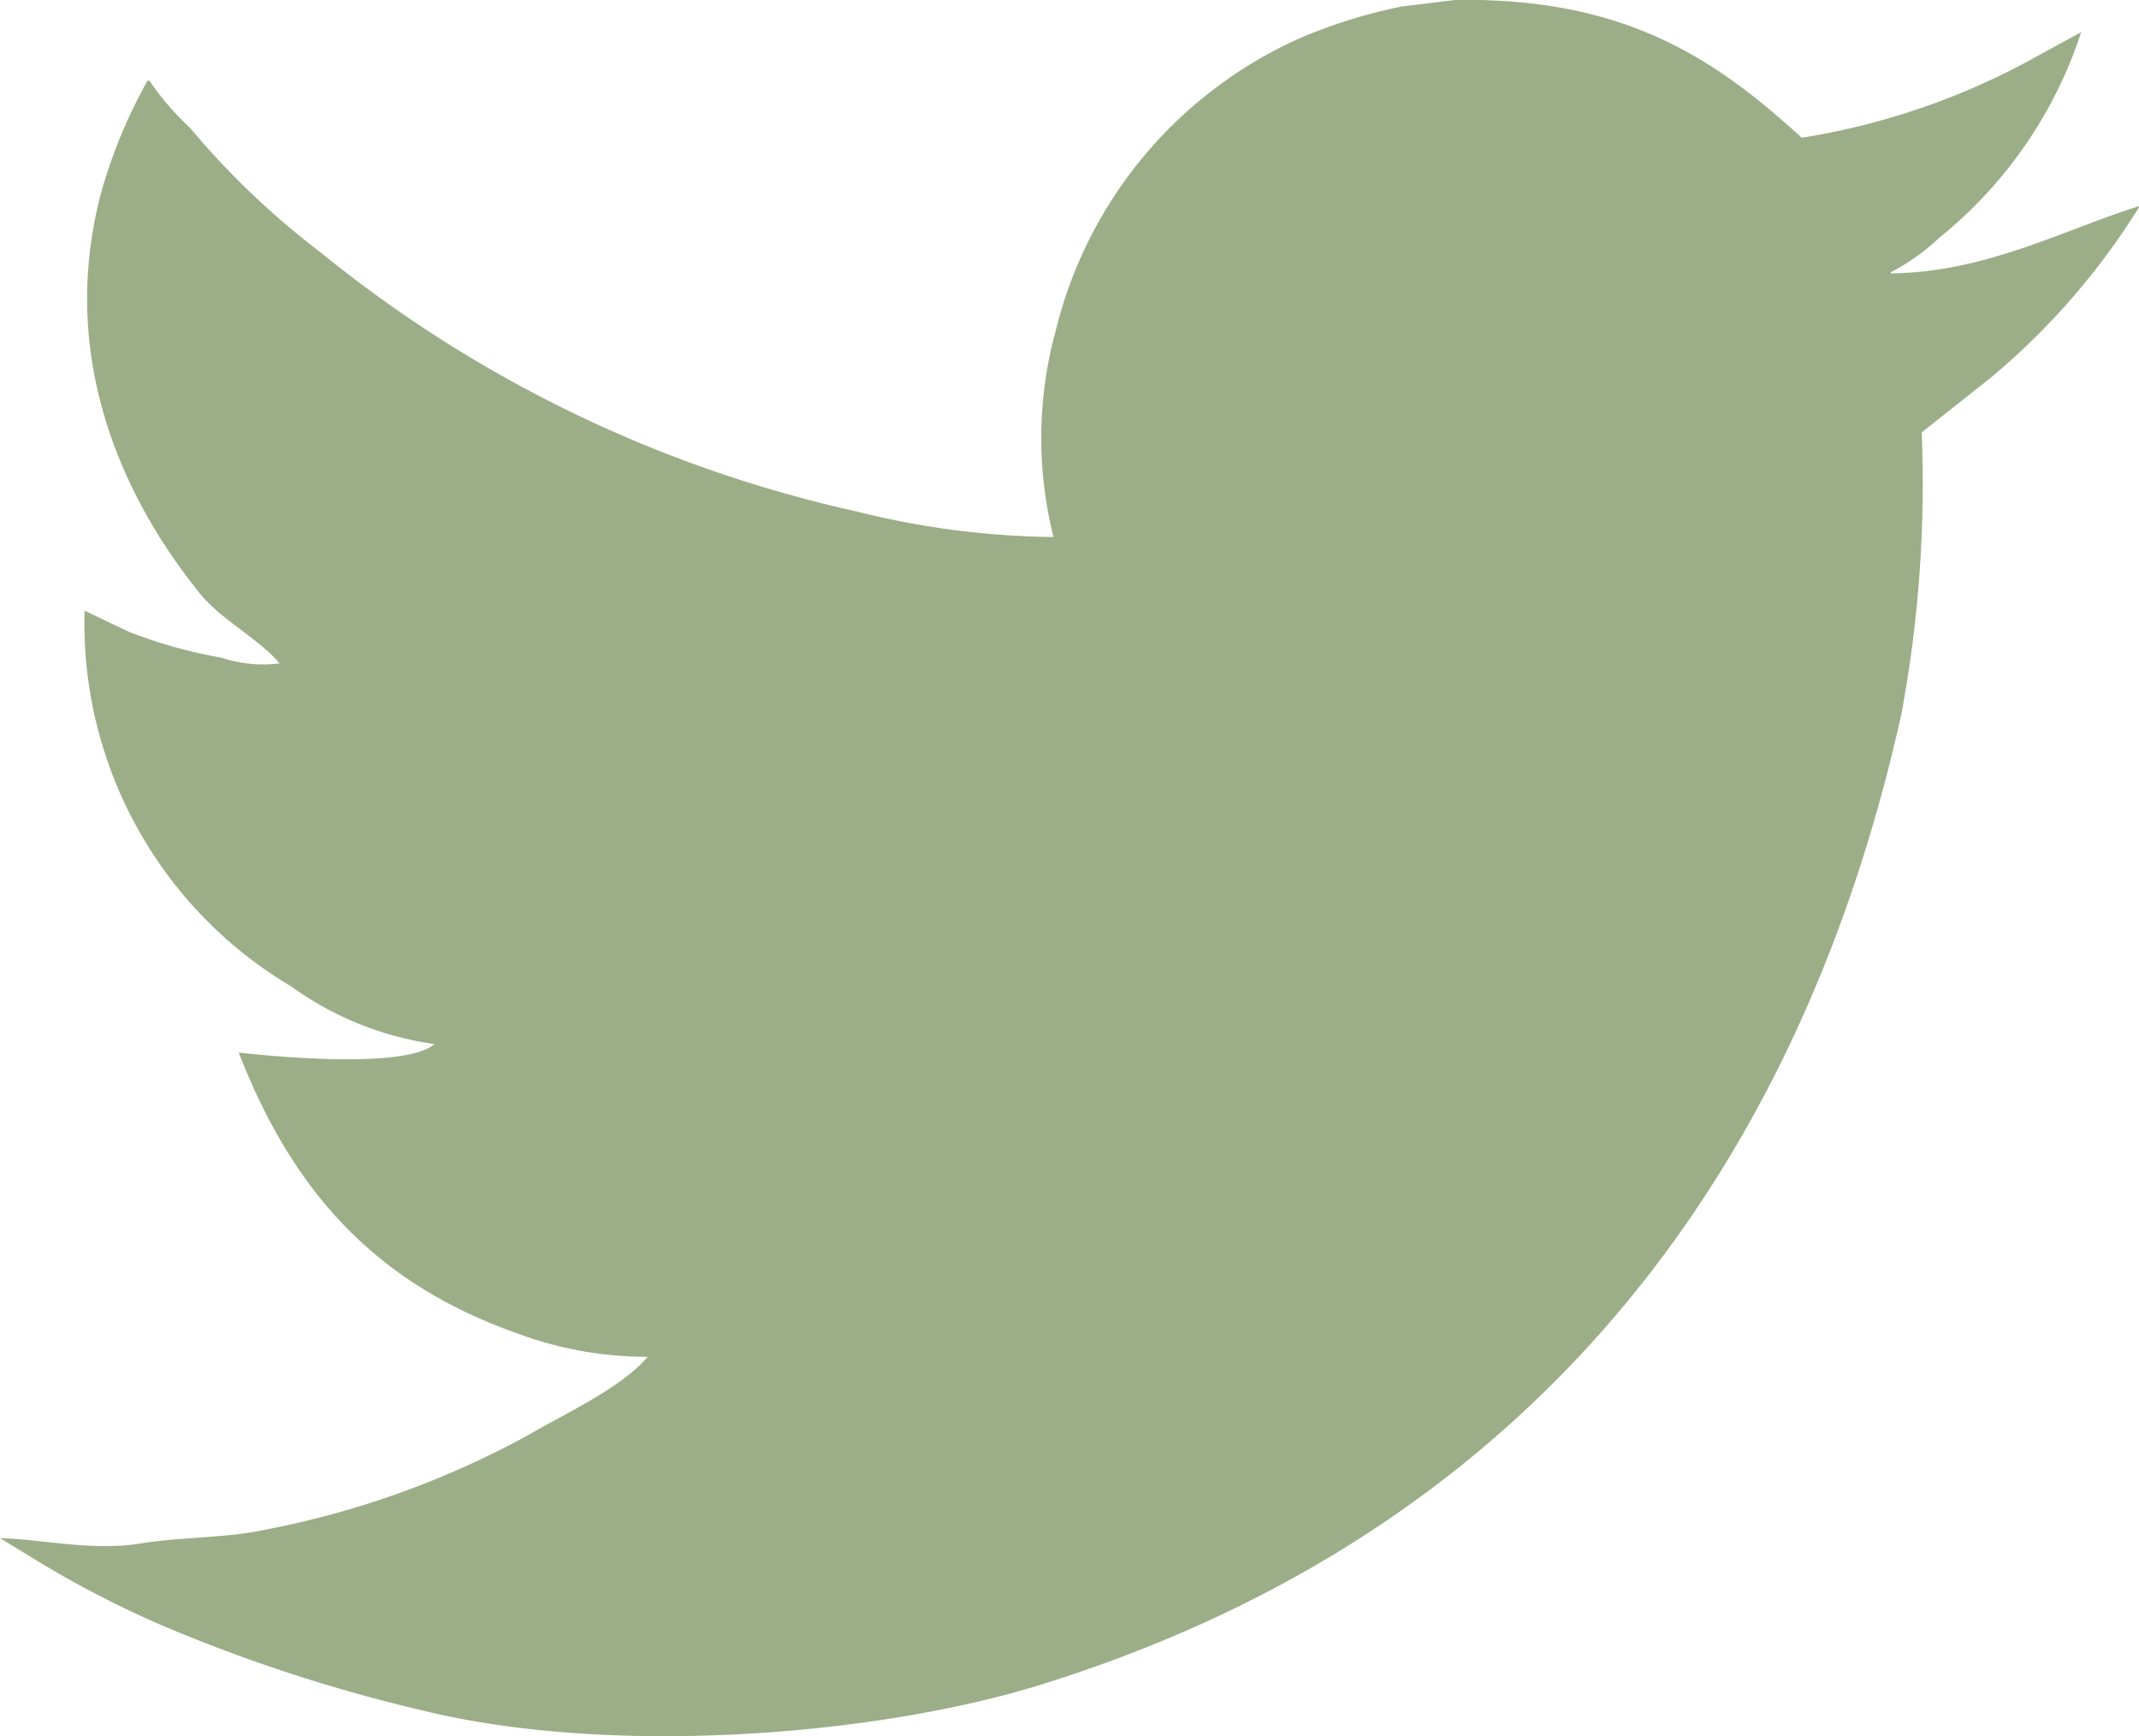 <svg xmlns="http://www.w3.org/2000/svg" width="78.85" height="64" viewBox="0 0 78.85 64"><defs><style>.a{fill:#9bae87;fill-rule:evenodd;}</style></defs><path class="a" d="M153.633,2794c6.266-.109,9.6,2.172,12.786,5.077a26.252,26.252,0,0,0,8.288-2.792q1.005-.553,2.012-1.1a16.175,16.175,0,0,1-5.248,7.593,7.785,7.785,0,0,1-1.775,1.26v.039c3.51-.034,6.405-1.619,9.155-2.478v.04a26.143,26.143,0,0,1-5.485,6.3l-2.526,2a46.358,46.358,0,0,1-.75,10.388c-4.04,18.159-14.745,30.485-31.69,35.766-6.085,1.9-15.918,2.675-22.889.945a59.29,59.29,0,0,1-9.511-3.108,38.015,38.015,0,0,1-4.578-2.361L100,2850.7c1.572.047,3.413.482,5.17.2,1.591-.259,3.15-.191,4.618-.512a33.13,33.13,0,0,0,9.708-3.5c1.356-.793,3.416-1.727,4.38-2.872a13.65,13.65,0,0,1-4.814-.866c-5.234-1.846-8.279-5.244-10.262-10.348,1.586.174,6.154.586,7.222-.314a11.837,11.837,0,0,1-5.288-2.125,15.564,15.564,0,0,1-7.616-13.85c.552.263,1.105.524,1.657.786a17.723,17.723,0,0,0,3.394.946,4.859,4.859,0,0,0,2.209.2H110.3c-.814-.948-2.141-1.58-2.959-2.6-2.7-3.357-5.231-8.524-3.631-14.676a18.8,18.8,0,0,1,1.737-4.21l.079.039a9.86,9.86,0,0,0,1.46,1.693,29.7,29.7,0,0,0,4.815,4.6,47.649,47.649,0,0,0,19.772,9.562,30.985,30.985,0,0,0,7.262.943,15.012,15.012,0,0,1,.079-7.594,15.953,15.953,0,0,1,9.155-10.86,19.432,19.432,0,0,1,3.591-1.1Z" transform="translate(-100 -2794)"/></svg>

